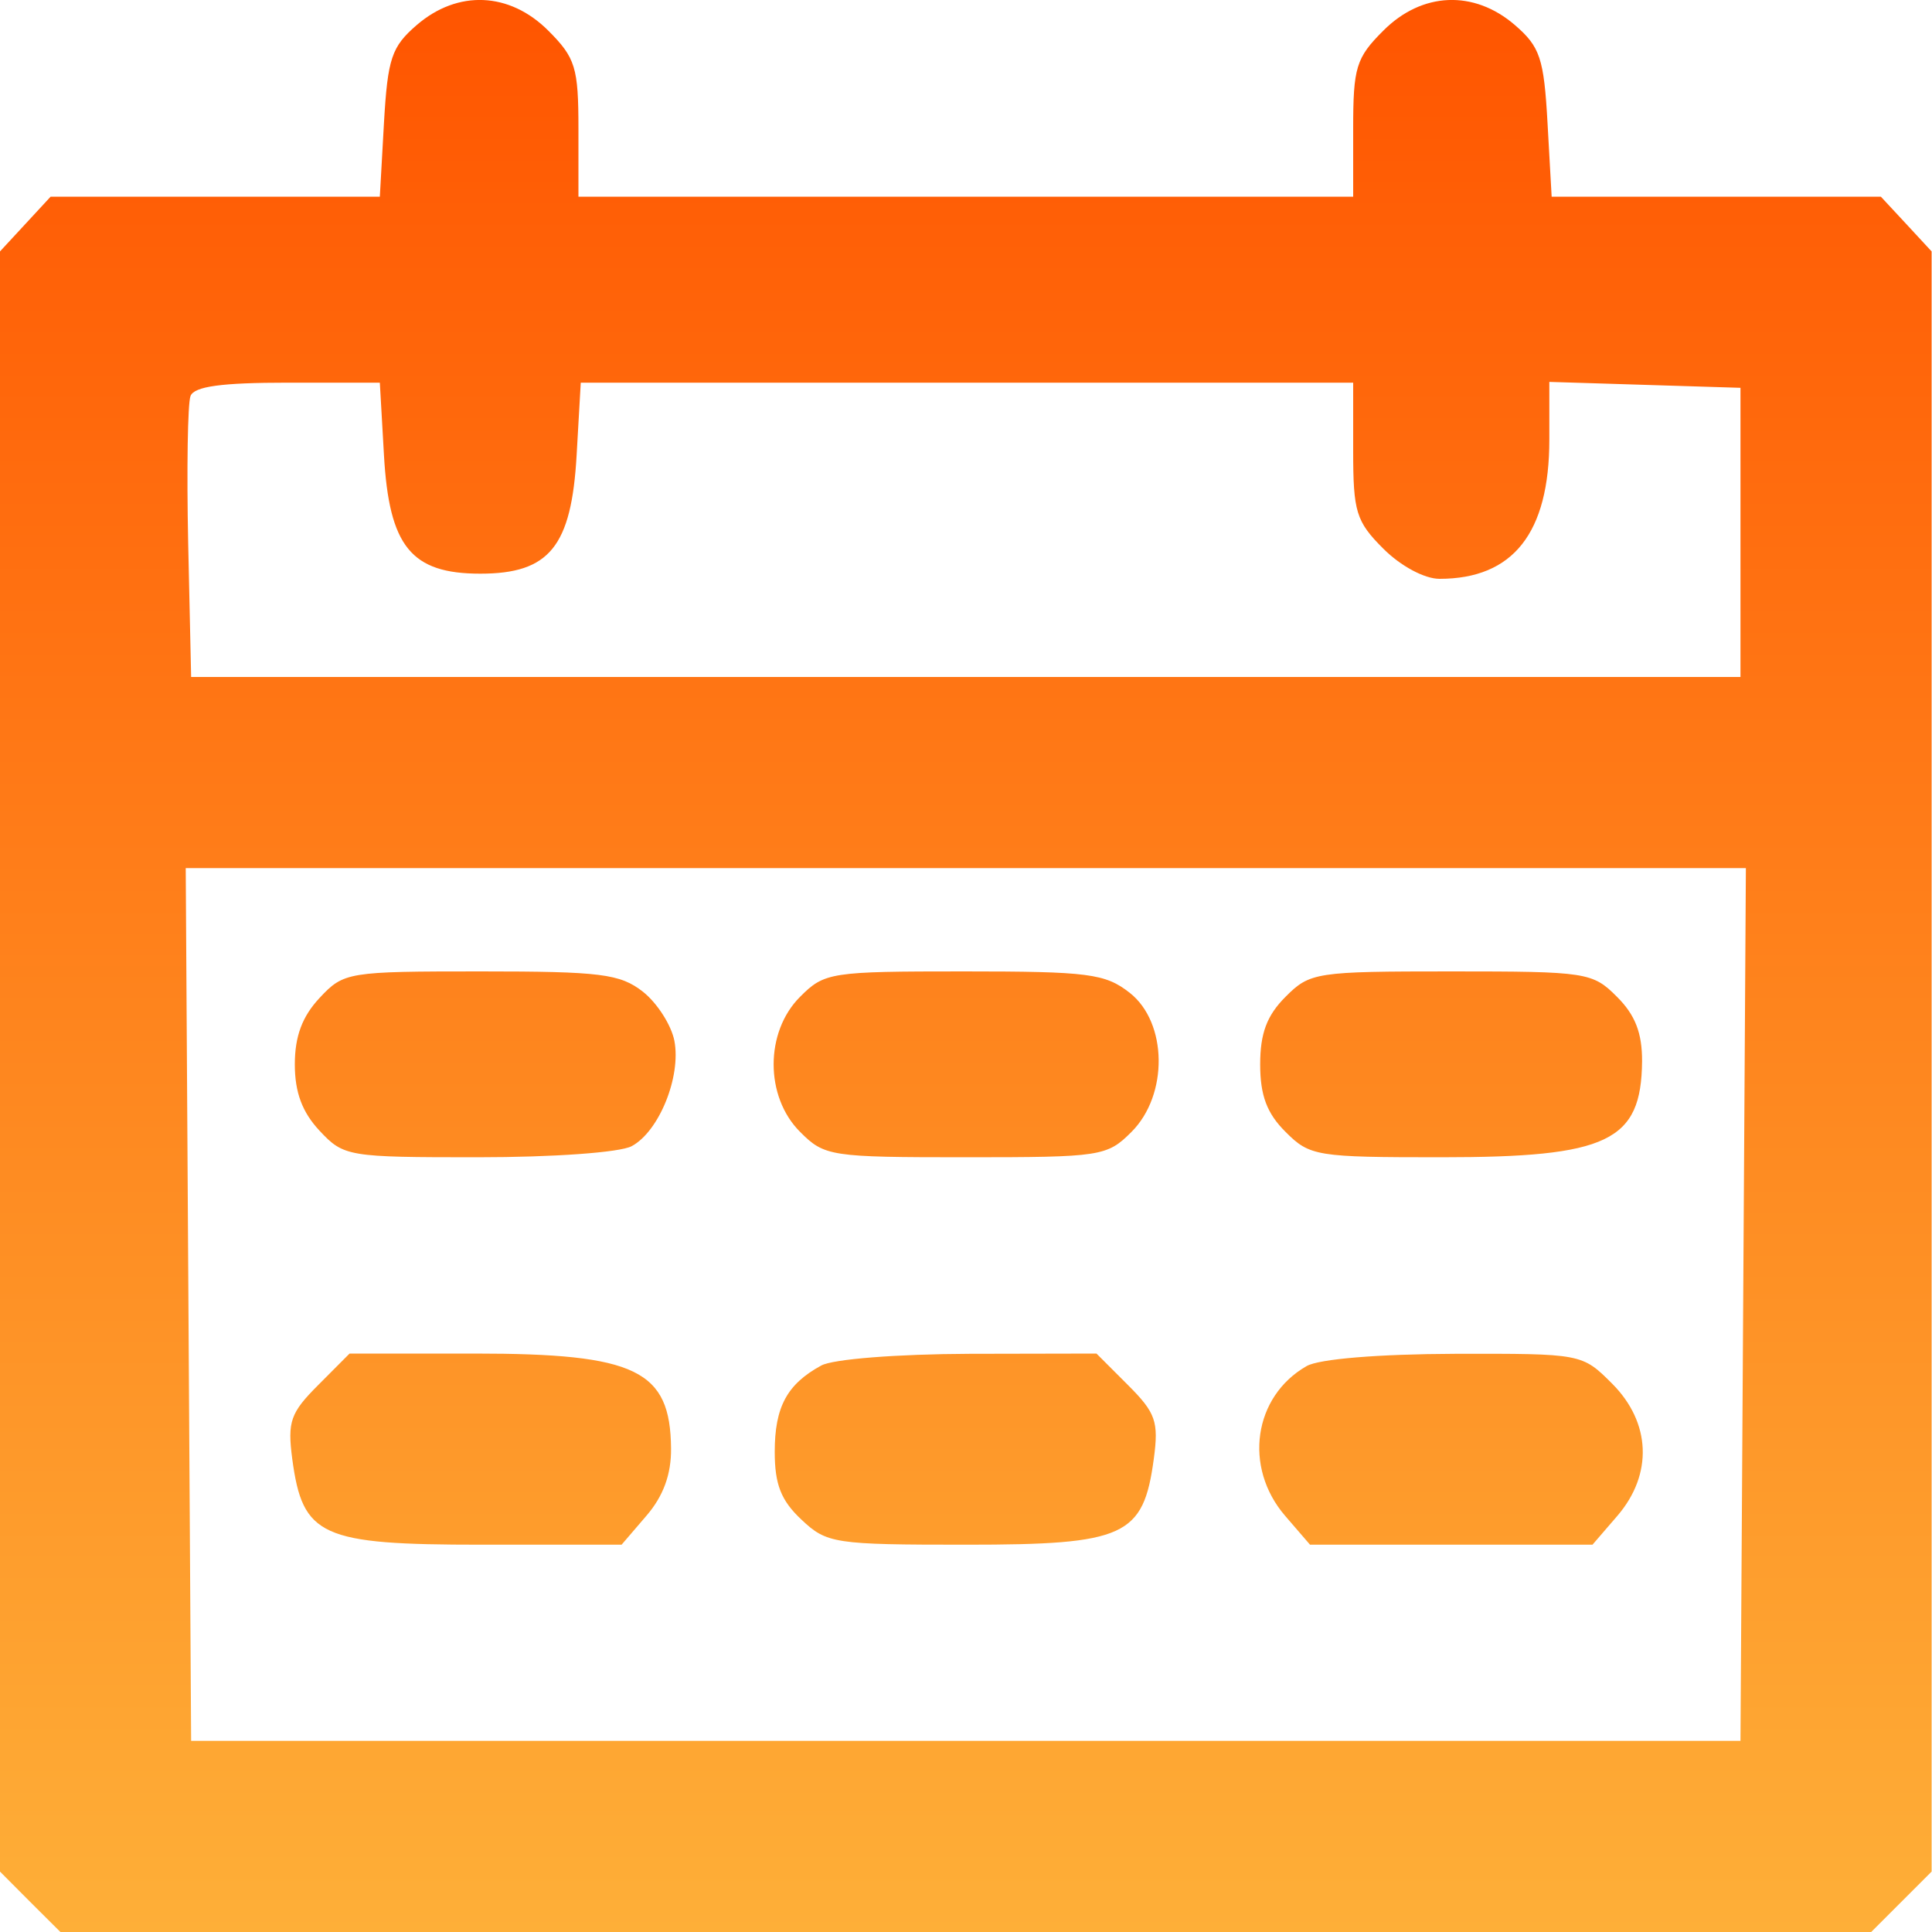 <svg width="15" height="15" viewBox="0 0 15 15" fill="none" xmlns="http://www.w3.org/2000/svg">
<path id="image 23 (Traced)" fill-rule="evenodd" clip-rule="evenodd" d="M3.236 0.194C3.04 0.363 3.01 0.452 2.981 0.956L2.949 1.527H1.671H0.393L0.197 1.739L0 1.952V8.241V14.531L0.234 14.766L0.469 15H7.498H14.528L14.762 14.766L14.997 14.531V8.241V1.952L14.8 1.739L14.603 1.527H13.325H12.047L12.015 0.956C11.987 0.452 11.957 0.363 11.761 0.194C11.443 -0.08 11.04 -0.063 10.74 0.238C10.528 0.449 10.506 0.524 10.506 1V1.527H7.498H4.491V1C4.491 0.524 4.468 0.449 4.257 0.238C3.956 -0.063 3.554 -0.08 3.236 0.194ZM2.981 3.532C3.021 4.243 3.192 4.454 3.729 4.454C4.266 4.454 4.437 4.243 4.477 3.532L4.509 2.971H7.507H10.506V3.498C10.506 3.974 10.528 4.048 10.74 4.26C10.875 4.395 11.06 4.494 11.176 4.494C11.748 4.494 12.029 4.138 12.029 3.413V2.965L12.771 2.988L13.513 3.011V4.133V5.256H7.498H1.484L1.461 4.218C1.449 3.647 1.457 3.133 1.479 3.075C1.507 3 1.72 2.971 2.234 2.971H2.949L2.981 3.532ZM13.534 10.128L13.513 13.516H7.498H1.484L1.463 10.128L1.442 6.74H7.498H13.555L13.534 10.128ZM2.482 7.747C2.347 7.891 2.289 8.045 2.289 8.264C2.289 8.482 2.347 8.636 2.482 8.78C2.669 8.98 2.703 8.985 3.708 8.985C4.295 8.985 4.812 8.948 4.904 8.899C5.117 8.785 5.289 8.36 5.236 8.081C5.212 7.959 5.103 7.788 4.992 7.7C4.814 7.561 4.665 7.542 3.732 7.542C2.701 7.542 2.669 7.547 2.482 7.747ZM6.212 7.739C5.938 8.012 5.938 8.515 6.212 8.788C6.401 8.978 6.448 8.985 7.498 8.985C8.549 8.985 8.595 8.978 8.785 8.788C9.072 8.501 9.065 7.939 8.771 7.708C8.581 7.559 8.45 7.542 7.484 7.542C6.449 7.542 6.401 7.549 6.212 7.739ZM9.981 7.739C9.836 7.884 9.784 8.022 9.784 8.264C9.784 8.505 9.836 8.644 9.981 8.788C10.169 8.977 10.222 8.985 11.189 8.985C12.485 8.985 12.743 8.862 12.749 8.24C12.75 8.021 12.696 7.88 12.554 7.739C12.365 7.549 12.318 7.542 11.268 7.542C10.217 7.542 10.17 7.549 9.981 7.739ZM2.47 10.754C2.255 10.969 2.231 11.037 2.269 11.327C2.35 11.929 2.49 11.993 3.738 11.993H4.826L5.019 11.768C5.15 11.616 5.212 11.447 5.21 11.246C5.205 10.638 4.939 10.509 3.688 10.509H2.714L2.47 10.754ZM6.376 10.602C6.11 10.747 6.015 10.924 6.015 11.272C6.015 11.525 6.064 11.65 6.222 11.798C6.419 11.984 6.476 11.993 7.503 11.993C8.735 11.993 8.877 11.928 8.958 11.327C8.997 11.037 8.973 10.969 8.758 10.754L8.513 10.509L7.525 10.511C6.965 10.513 6.466 10.552 6.376 10.602ZM10.145 10.606C9.732 10.842 9.653 11.391 9.977 11.768L10.171 11.993H11.268H12.364L12.558 11.768C12.834 11.446 12.818 11.045 12.517 10.743C12.283 10.509 12.281 10.509 11.294 10.511C10.701 10.513 10.241 10.551 10.145 10.606Z" fill="url(#paint0_linear_722_2187)"/>
<defs>
<linearGradient id="paint0_linear_722_2187" x1="7.498" y1="0" x2="7.498" y2="15" gradientUnits="userSpaceOnUse">
<stop stop-color="#FF5500"/>
<stop offset="1" stop-color="#FEAF38"/>
</linearGradient>
</defs>
</svg>
